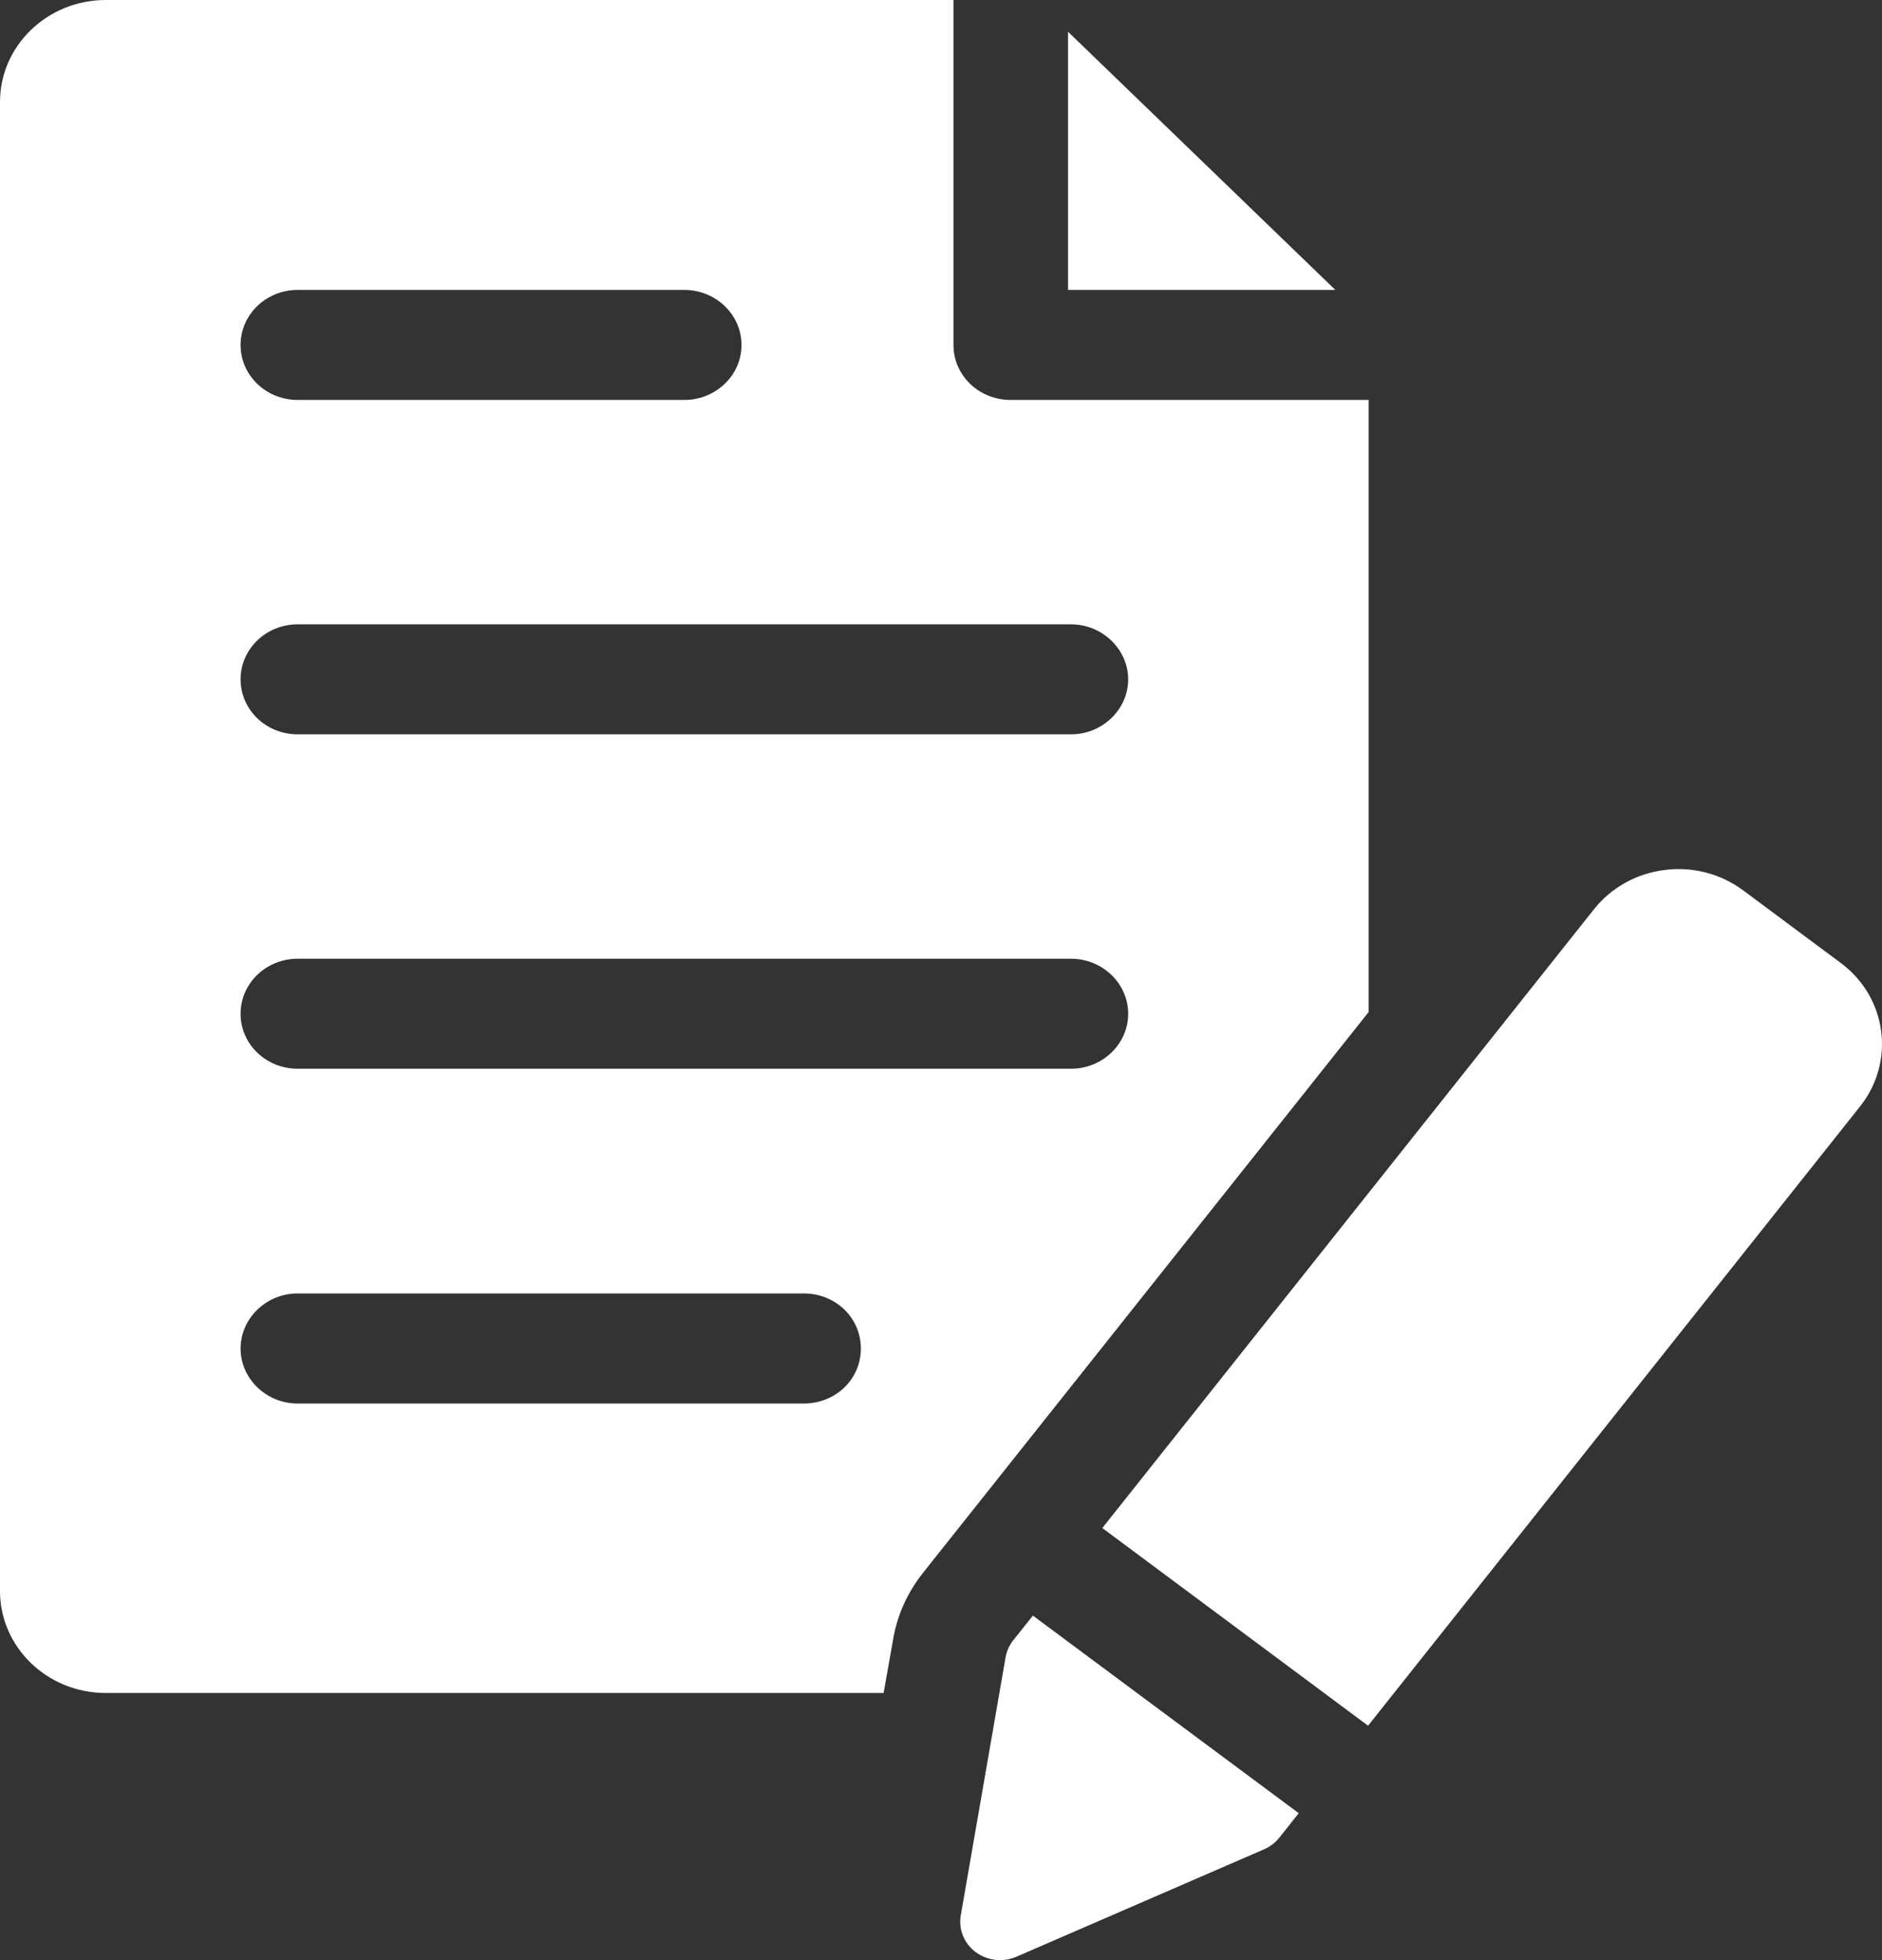 <svg width="24" height="25" viewBox="0 0 24 25" fill="none" xmlns="http://www.w3.org/2000/svg">
<rect x="0" y="0" width="24" height="25" fill="#333333" stroke="none"/>
<path d="M17.455 5.101H12.887C12.484 5.101 12.159 4.788 12.159 4.4V0H1.349C0.605 0 0 0.583 0 1.301V20.293C0 21.011 0.605 21.593 1.349 21.593H11.268L11.391 20.902C11.442 20.6 11.571 20.314 11.767 20.065L17.454 12.907V5.101H17.455ZM3.796 3.698H8.728C9.126 3.698 9.456 4.011 9.456 4.4C9.456 4.789 9.126 5.101 8.728 5.101H3.796C3.393 5.101 3.068 4.788 3.068 4.4C3.068 4.012 3.393 3.698 3.796 3.698ZM10.25 17.901H3.796C3.393 17.901 3.068 17.582 3.068 17.2C3.068 16.817 3.393 16.497 3.796 16.497H10.25C10.654 16.497 10.978 16.805 10.978 17.2C10.978 17.594 10.654 17.901 10.25 17.901ZM13.659 13.631H3.796C3.393 13.631 3.068 13.318 3.068 12.93C3.068 12.542 3.393 12.228 3.796 12.228H13.659C14.057 12.228 14.387 12.542 14.387 12.93C14.387 13.318 14.057 13.631 13.659 13.631ZM13.659 9.366H3.796C3.393 9.366 3.068 9.053 3.068 8.665C3.068 8.277 3.393 7.963 3.796 7.963H13.659C14.057 7.963 14.387 8.282 14.387 8.665C14.387 9.049 14.057 9.366 13.659 9.366Z" fill="white"/>
<path d="M13.62 0.405V3.698H17.029L13.62 0.405Z" fill="white"/>
<path d="M12.922 20.919C12.872 20.983 12.838 21.057 12.824 21.136L12.252 24.43C12.221 24.607 12.295 24.788 12.442 24.898C12.533 24.965 12.642 25 12.753 25C12.823 25 12.894 24.986 12.961 24.957L16.119 23.587C16.196 23.554 16.262 23.503 16.314 23.439L16.562 23.126L13.172 20.606L12.922 20.92V20.919Z" fill="white"/>
<path d="M23.473 12.281L22.231 11.357C21.943 11.143 21.585 11.05 21.228 11.096C20.868 11.141 20.548 11.32 20.327 11.597L14.057 19.489L17.446 22.01L23.721 14.111C24.174 13.54 24.064 12.719 23.473 12.281Z" fill="white"/>
</svg>
